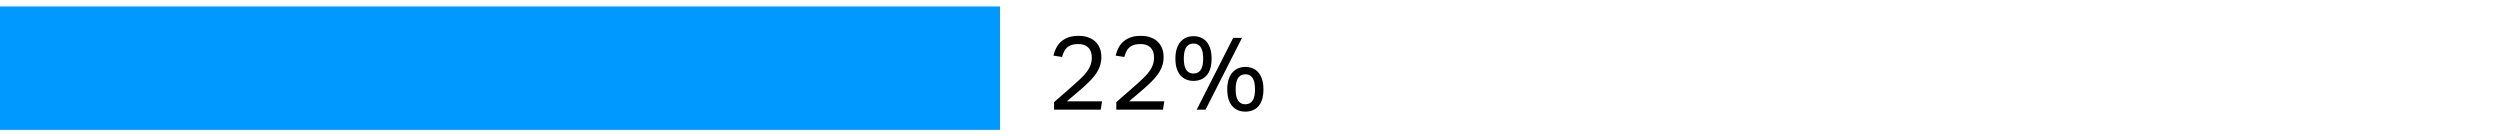 <svg xmlns="http://www.w3.org/2000/svg" width="385" height="21" viewBox="0 0 385 21"><g fill="#09f"><path d="M0 1h131v19H0zM131 1h23v19h-23z"/></g><path d="M162.327 15.734c.405-.363.842-.747 1.312-1.152.469-.405.944-.821 1.424-1.248.512-.448.96-.856 1.344-1.224.384-.368.704-.723.96-1.064.256-.341.448-.688.576-1.04.128-.352.192-.73.192-1.136 0-.672-.182-1.187-.544-1.544-.363-.357-.87-.536-1.52-.536-.395 0-.731.043-1.008.128a1.953 1.953 0 00-.704.376 1.97 1.97 0 00-.472.616 5.099 5.099 0 00-.328.864l-1.328-.208a6.03 6.03 0 01.4-1.12c.17-.363.405-.686.704-.969a3.448 3.448 0 011.12-.688c.448-.176.997-.264 1.648-.264.565 0 1.066.08 1.504.239.438.16.803.382 1.096.664.293.283.517.622.672 1.017s.232.832.232 1.312-.066.928-.2 1.344c-.134.416-.339.827-.616 1.232s-.629.821-1.056 1.248c-.427.427-.934.891-1.52 1.392-.31.268-.627.536-.952.809a33.74 33.74 0 00-.952.824h5.408l-.208 1.279h-7.184v-1.151zM171.911 15.734c.405-.363.842-.747 1.312-1.152.469-.405.944-.821 1.424-1.248.512-.448.96-.856 1.344-1.224.384-.368.704-.723.96-1.064.256-.341.448-.688.576-1.04.128-.352.192-.73.192-1.136 0-.672-.182-1.187-.544-1.544-.363-.357-.87-.536-1.52-.536-.395 0-.731.043-1.008.128a1.953 1.953 0 00-.704.376 1.97 1.97 0 00-.472.616 5.099 5.099 0 00-.328.864l-1.328-.208a6.03 6.03 0 01.4-1.12c.17-.363.405-.686.704-.969a3.448 3.448 0 011.12-.688c.448-.176.997-.264 1.648-.264.565 0 1.066.08 1.504.239.438.16.803.382 1.096.664.293.283.517.622.672 1.017s.232.832.232 1.312-.066.928-.2 1.344c-.134.416-.339.827-.616 1.232s-.629.821-1.056 1.248c-.427.427-.934.891-1.52 1.392-.31.268-.627.536-.952.809a33.74 33.74 0 00-.952.824h5.408l-.208 1.279h-7.184v-1.151zM183.799 12.454c-.406 0-.776-.069-1.112-.208s-.629-.347-.88-.624-.445-.632-.584-1.064c-.139-.432-.208-.946-.208-1.544 0-.586.072-1.096.216-1.527.144-.433.341-.79.592-1.072.25-.282.544-.493.88-.632s.701-.208 1.096-.208c.405 0 .778.069 1.12.208s.635.35.88.632c.245.282.437.64.576 1.072.139.432.208.941.208 1.527 0 .598-.067 1.112-.2 1.544-.134.433-.323.787-.568 1.064s-.539.485-.88.624-.72.208-1.136.208zm0-1.136c.48 0 .848-.185 1.104-.553.256-.367.384-.951.384-1.752 0-.789-.128-1.37-.384-1.744-.256-.373-.624-.56-1.104-.56s-.848.187-1.104.56c-.256.374-.384.955-.384 1.744 0 .801.128 1.385.384 1.752.256.368.624.553 1.104.553zm1.856 5.567h-1.36l5.616-11.056h1.36l-5.616 11.056zm6.128.305c-.406 0-.776-.07-1.112-.208-.336-.139-.629-.347-.88-.624s-.445-.633-.584-1.064-.208-.946-.208-1.544c0-.587.072-1.096.216-1.528.144-.432.341-.789.592-1.071.25-.283.544-.494.88-.633a2.856 2.856 0 011.096-.208c.405 0 .778.07 1.12.208.341.139.634.35.88.633.245.282.437.64.576 1.071.139.433.208.941.208 1.528 0 .598-.066 1.112-.2 1.544-.134.432-.323.787-.568 1.064a2.347 2.347 0 01-.88.624c-.341.138-.72.208-1.136.208zm0-1.137c.48 0 .848-.184 1.104-.552.256-.368.384-.952.384-1.752 0-.789-.128-1.37-.384-1.744-.256-.373-.624-.56-1.104-.56s-.848.187-1.104.56c-.256.374-.384.955-.384 1.744 0 .8.128 1.384.384 1.752.256.368.624.552 1.104.552z"/></svg>